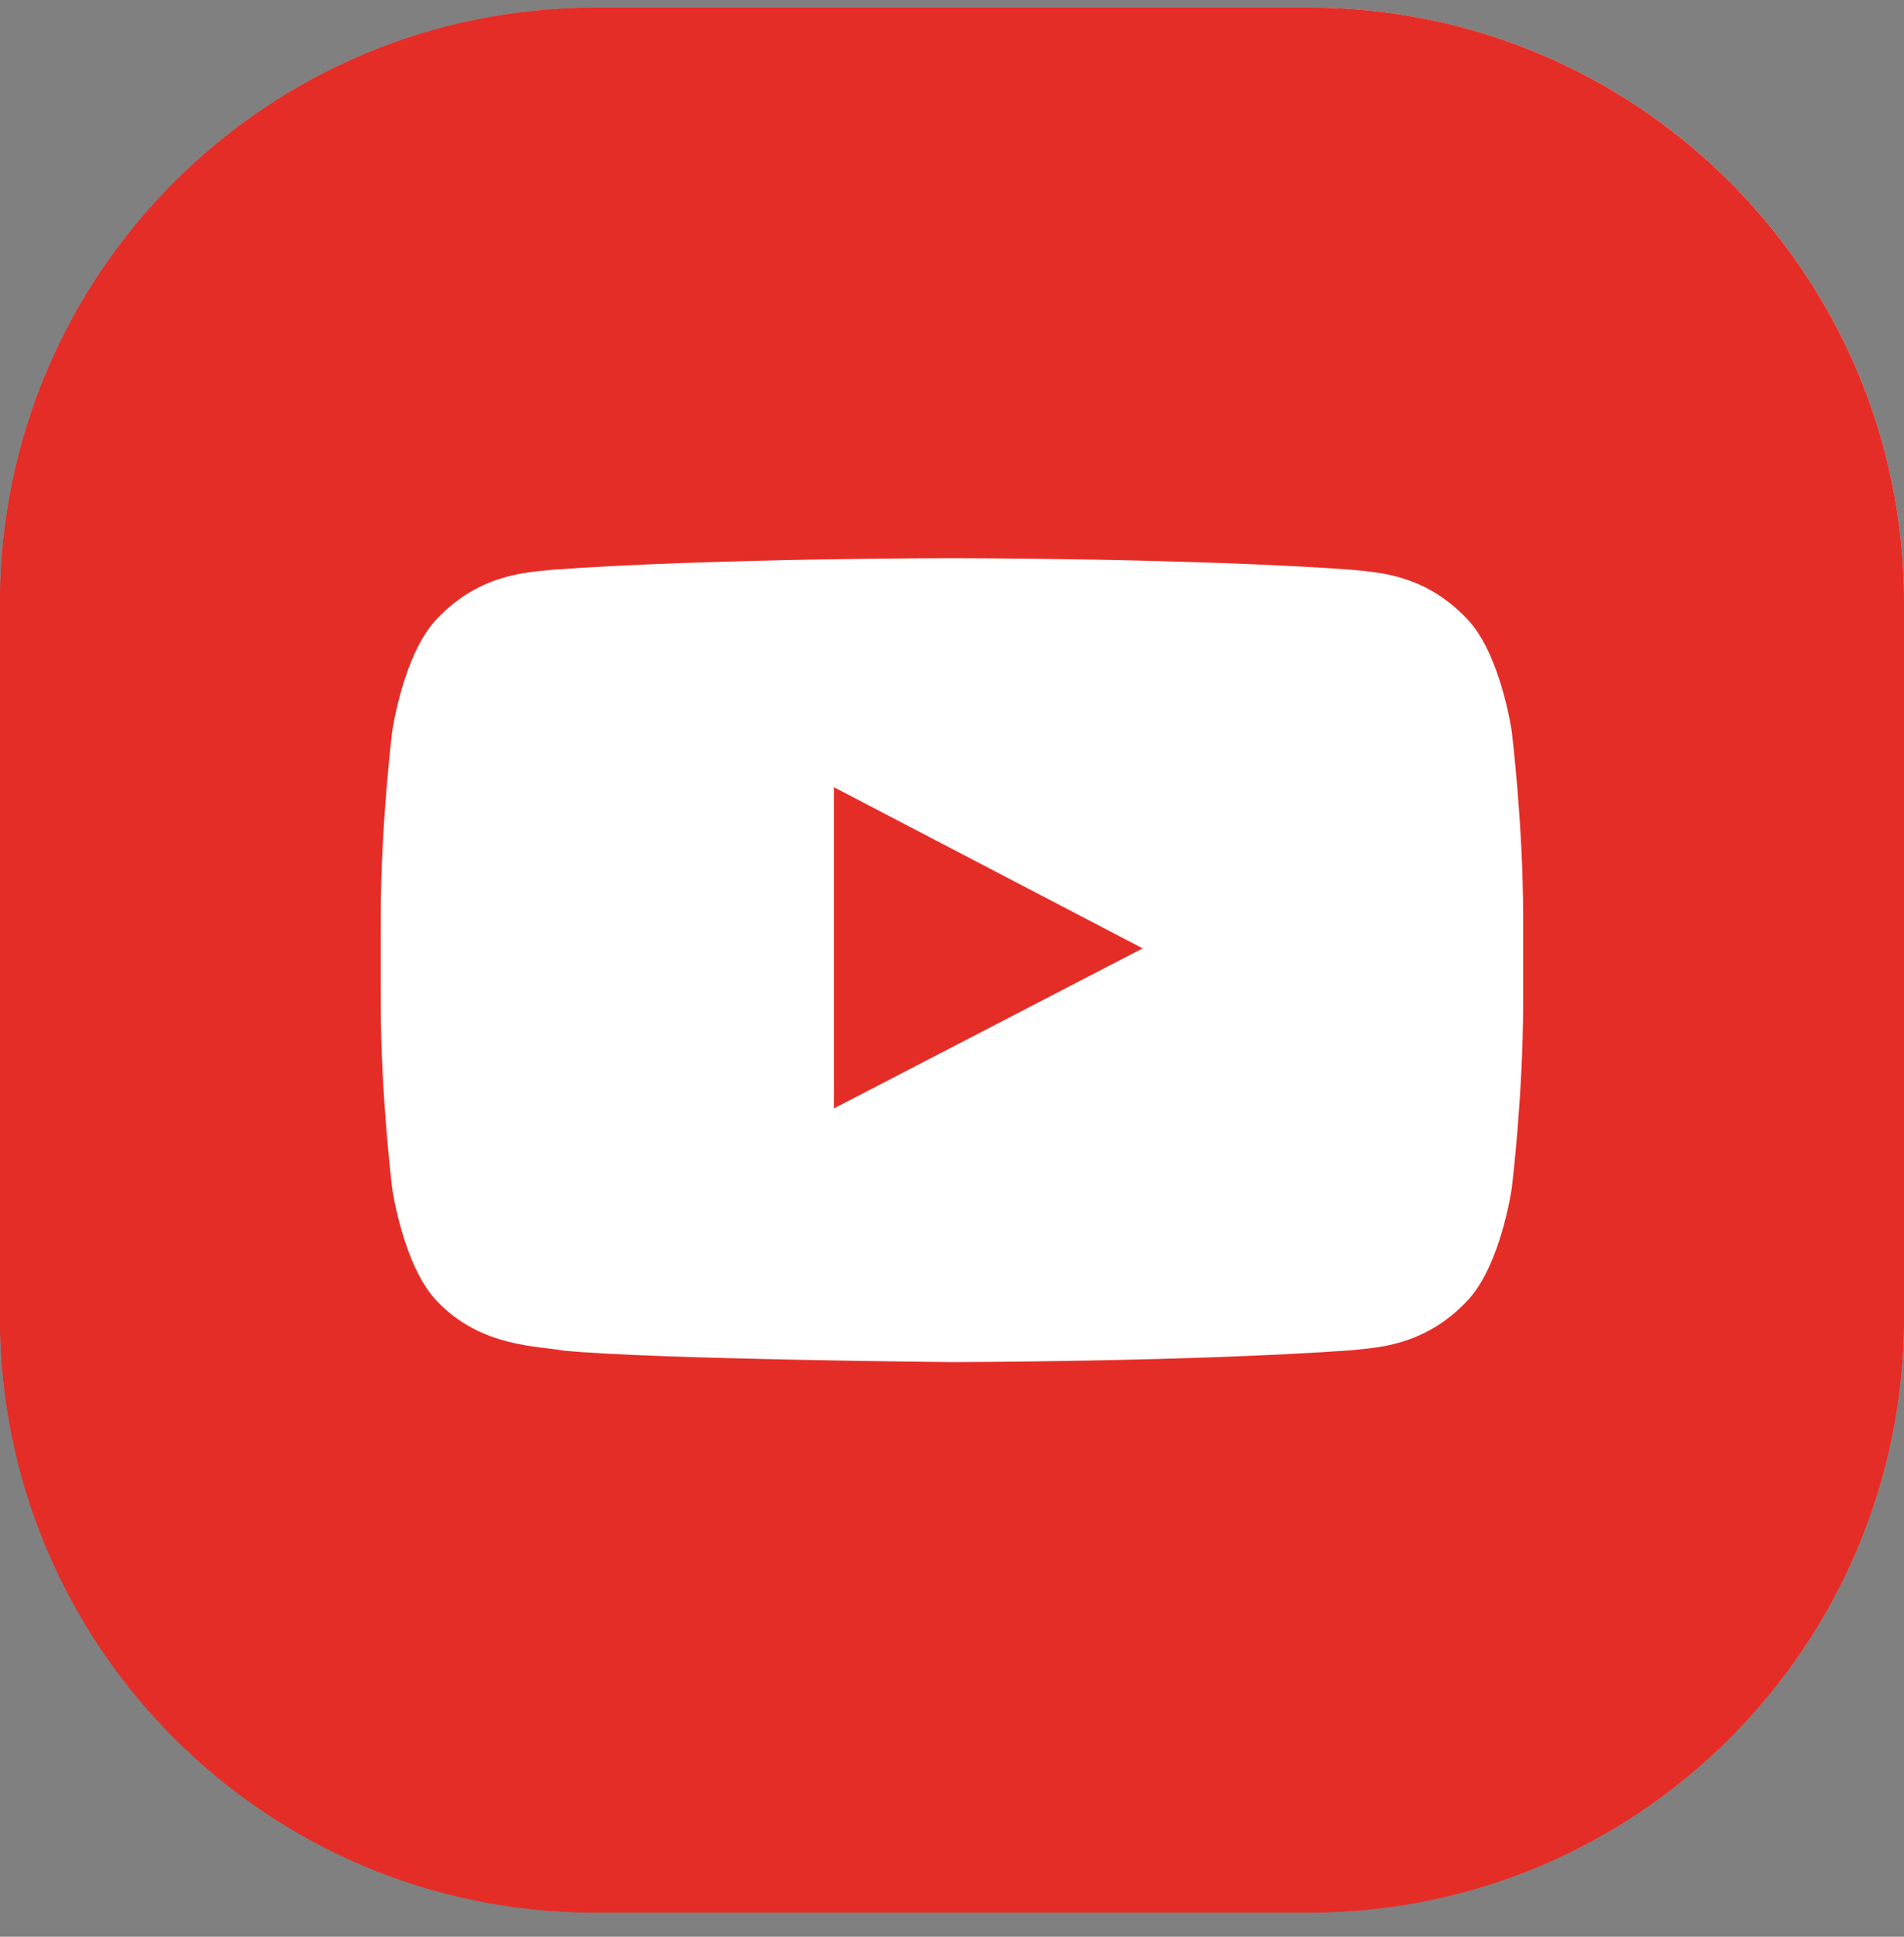 <svg width="60" height="61" viewBox="0 0 60 61" fill="none" xmlns="http://www.w3.org/2000/svg">
<rect x="0" y="0" width="60" height="61" fill="#808080" stroke="none"/>
<path d="M41.251 0.24H18.75C8.394 0.24 0 8.635 0 18.99V41.491C0 51.846 8.394 60.24 18.75 60.24H41.251C51.605 60.24 60 51.846 60 41.491V18.99C60 8.635 51.605 0.24 41.251 0.24Z" fill="white"/>
<path d="M41.251 0.24H18.75C8.394 0.24 0 8.635 0 18.99V41.491C0 51.846 8.394 60.24 18.75 60.24H41.251C51.605 60.24 60 51.846 60 41.491V18.99C60 8.635 51.605 0.24 41.251 0.24Z" fill="url(#paint0_radial_346_11288)"/>
<g style="mix-blend-mode:color">
<path d="M41.251 0.24H18.75C8.394 0.24 0 8.635 0 18.99V41.491C0 51.846 8.394 60.24 18.75 60.24H41.251C51.605 60.24 60 51.846 60 41.491V18.99C60 8.635 51.605 0.24 41.251 0.24Z" fill="#E52D27"/>
</g>
<g style="mix-blend-mode:soft-light" opacity="0.6">
<path d="M41.251 0.24H18.75C8.394 0.24 0 8.635 0 18.99V41.491C0 51.846 8.394 60.24 18.75 60.24H41.251C51.605 60.24 60 51.846 60 41.491V18.99C60 8.635 51.605 0.24 41.251 0.24Z" fill="#E52D27"/>
</g>
<path d="M47.64 23.043C47.64 23.043 47.288 20.562 46.209 19.47C44.84 18.036 43.306 18.029 42.602 17.945C37.564 17.58 30.007 17.58 30.007 17.58H29.992C29.992 17.58 22.435 17.58 17.397 17.945C16.694 18.029 15.16 18.036 13.79 19.47C12.711 20.563 12.359 23.043 12.359 23.043C12.359 23.043 11.999 25.956 11.999 28.87V31.601C11.999 34.514 12.359 37.428 12.359 37.428C12.359 37.428 12.711 39.909 13.79 41.001C15.16 42.434 16.958 42.389 17.759 42.539C20.639 42.816 29.999 42.901 29.999 42.901C29.999 42.901 37.564 42.89 42.601 42.526C43.304 42.442 44.839 42.434 46.208 41.001C47.287 39.908 47.639 37.428 47.639 37.428C47.639 37.428 47.998 34.514 47.998 31.601V28.87C47.998 25.956 47.639 23.043 47.639 23.043H47.64ZM26.281 34.91V24.795L36.008 29.87L26.281 34.91Z" fill="white"/>
<defs>
<radialGradient id="paint0_radial_346_11288" cx="0" cy="0" r="1" gradientUnits="userSpaceOnUse" gradientTransform="translate(54.417 5.826) scale(69.119)">
<stop stop-color="#D7D7D7"/>
<stop offset="1" stop-color="#393939"/>
</radialGradient>
</defs>
</svg>

